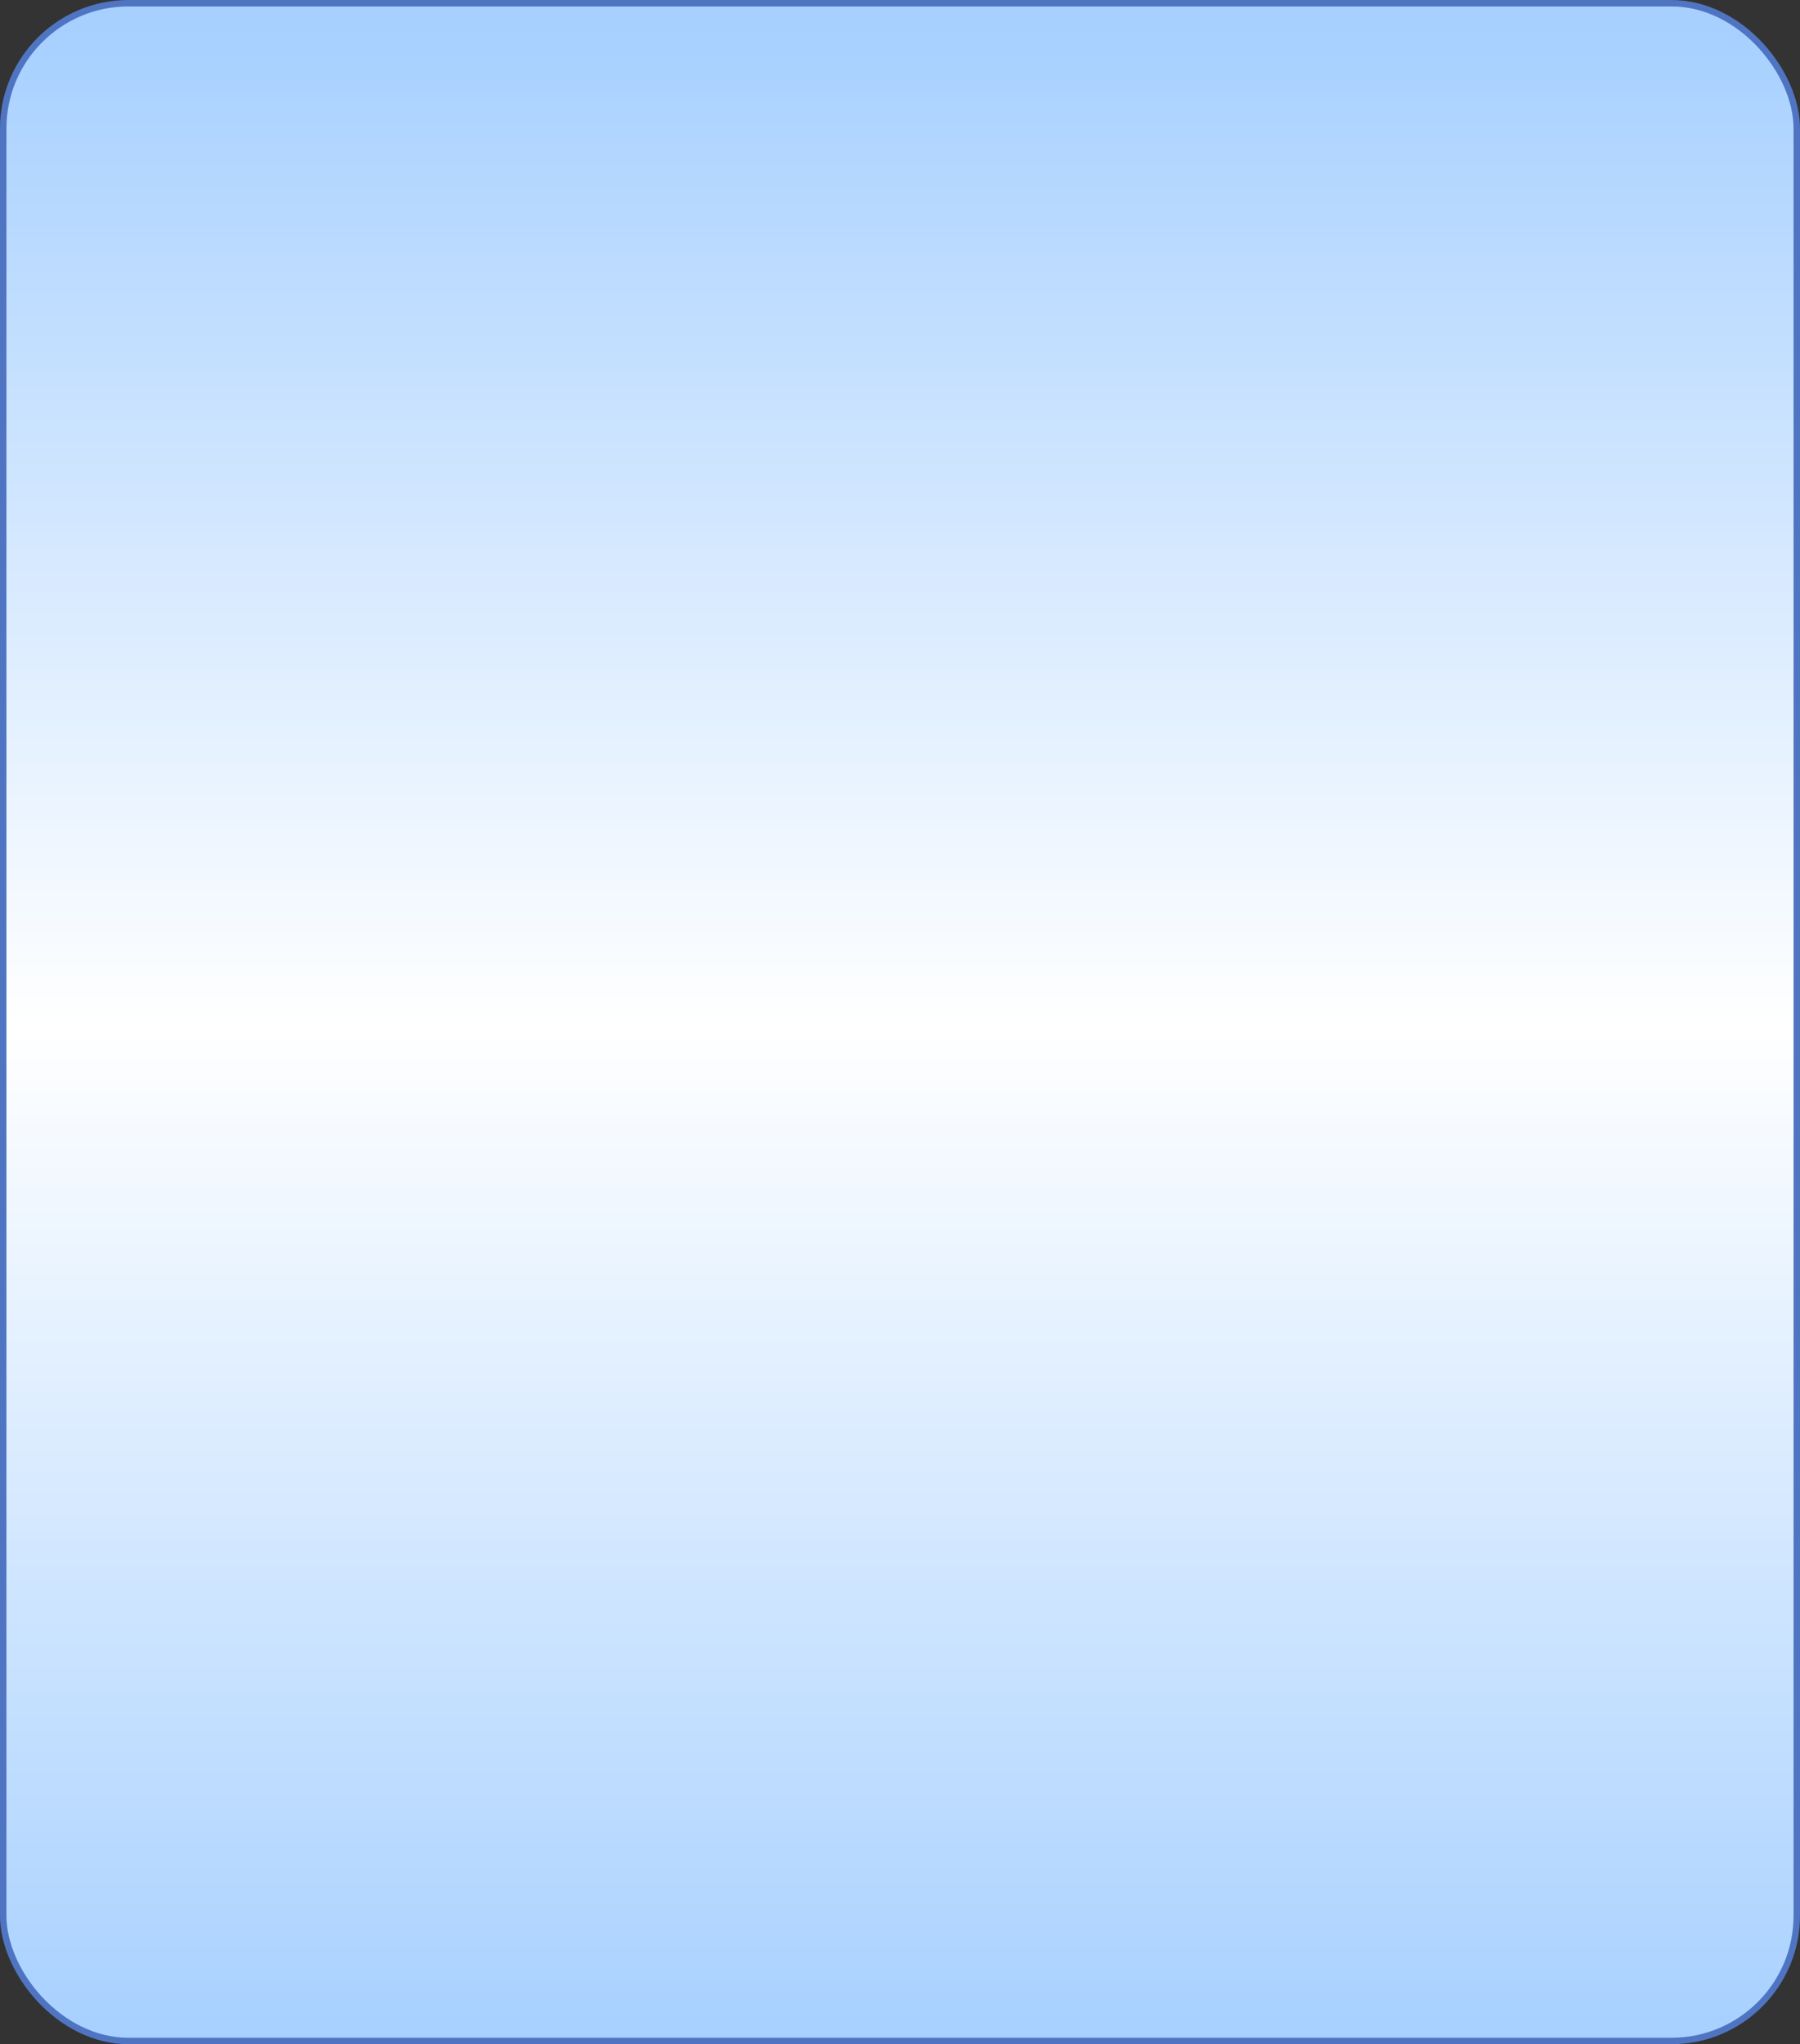 <?xml version="1.0" encoding="UTF-8"?> <svg xmlns="http://www.w3.org/2000/svg" width="280" height="318" viewBox="0 0 280 318" fill="none"><rect x="0" y="0" width="280" height="318" fill="#333333" stroke="none"/> <rect x="0.5" y="0.5" width="279" height="317" rx="19.5" fill="url(#paint0_linear_336_866)" stroke="#4F75C2"></rect> <defs> <linearGradient id="paint0_linear_336_866" x1="130.667" y1="4.353" x2="130.667" y2="318" gradientUnits="userSpaceOnUse"> <stop stop-color="#A7D0FF"></stop> <stop offset="0.496" stop-color="white"></stop> <stop offset="1" stop-color="#A7D0FF"></stop> </linearGradient> </defs> </svg> 